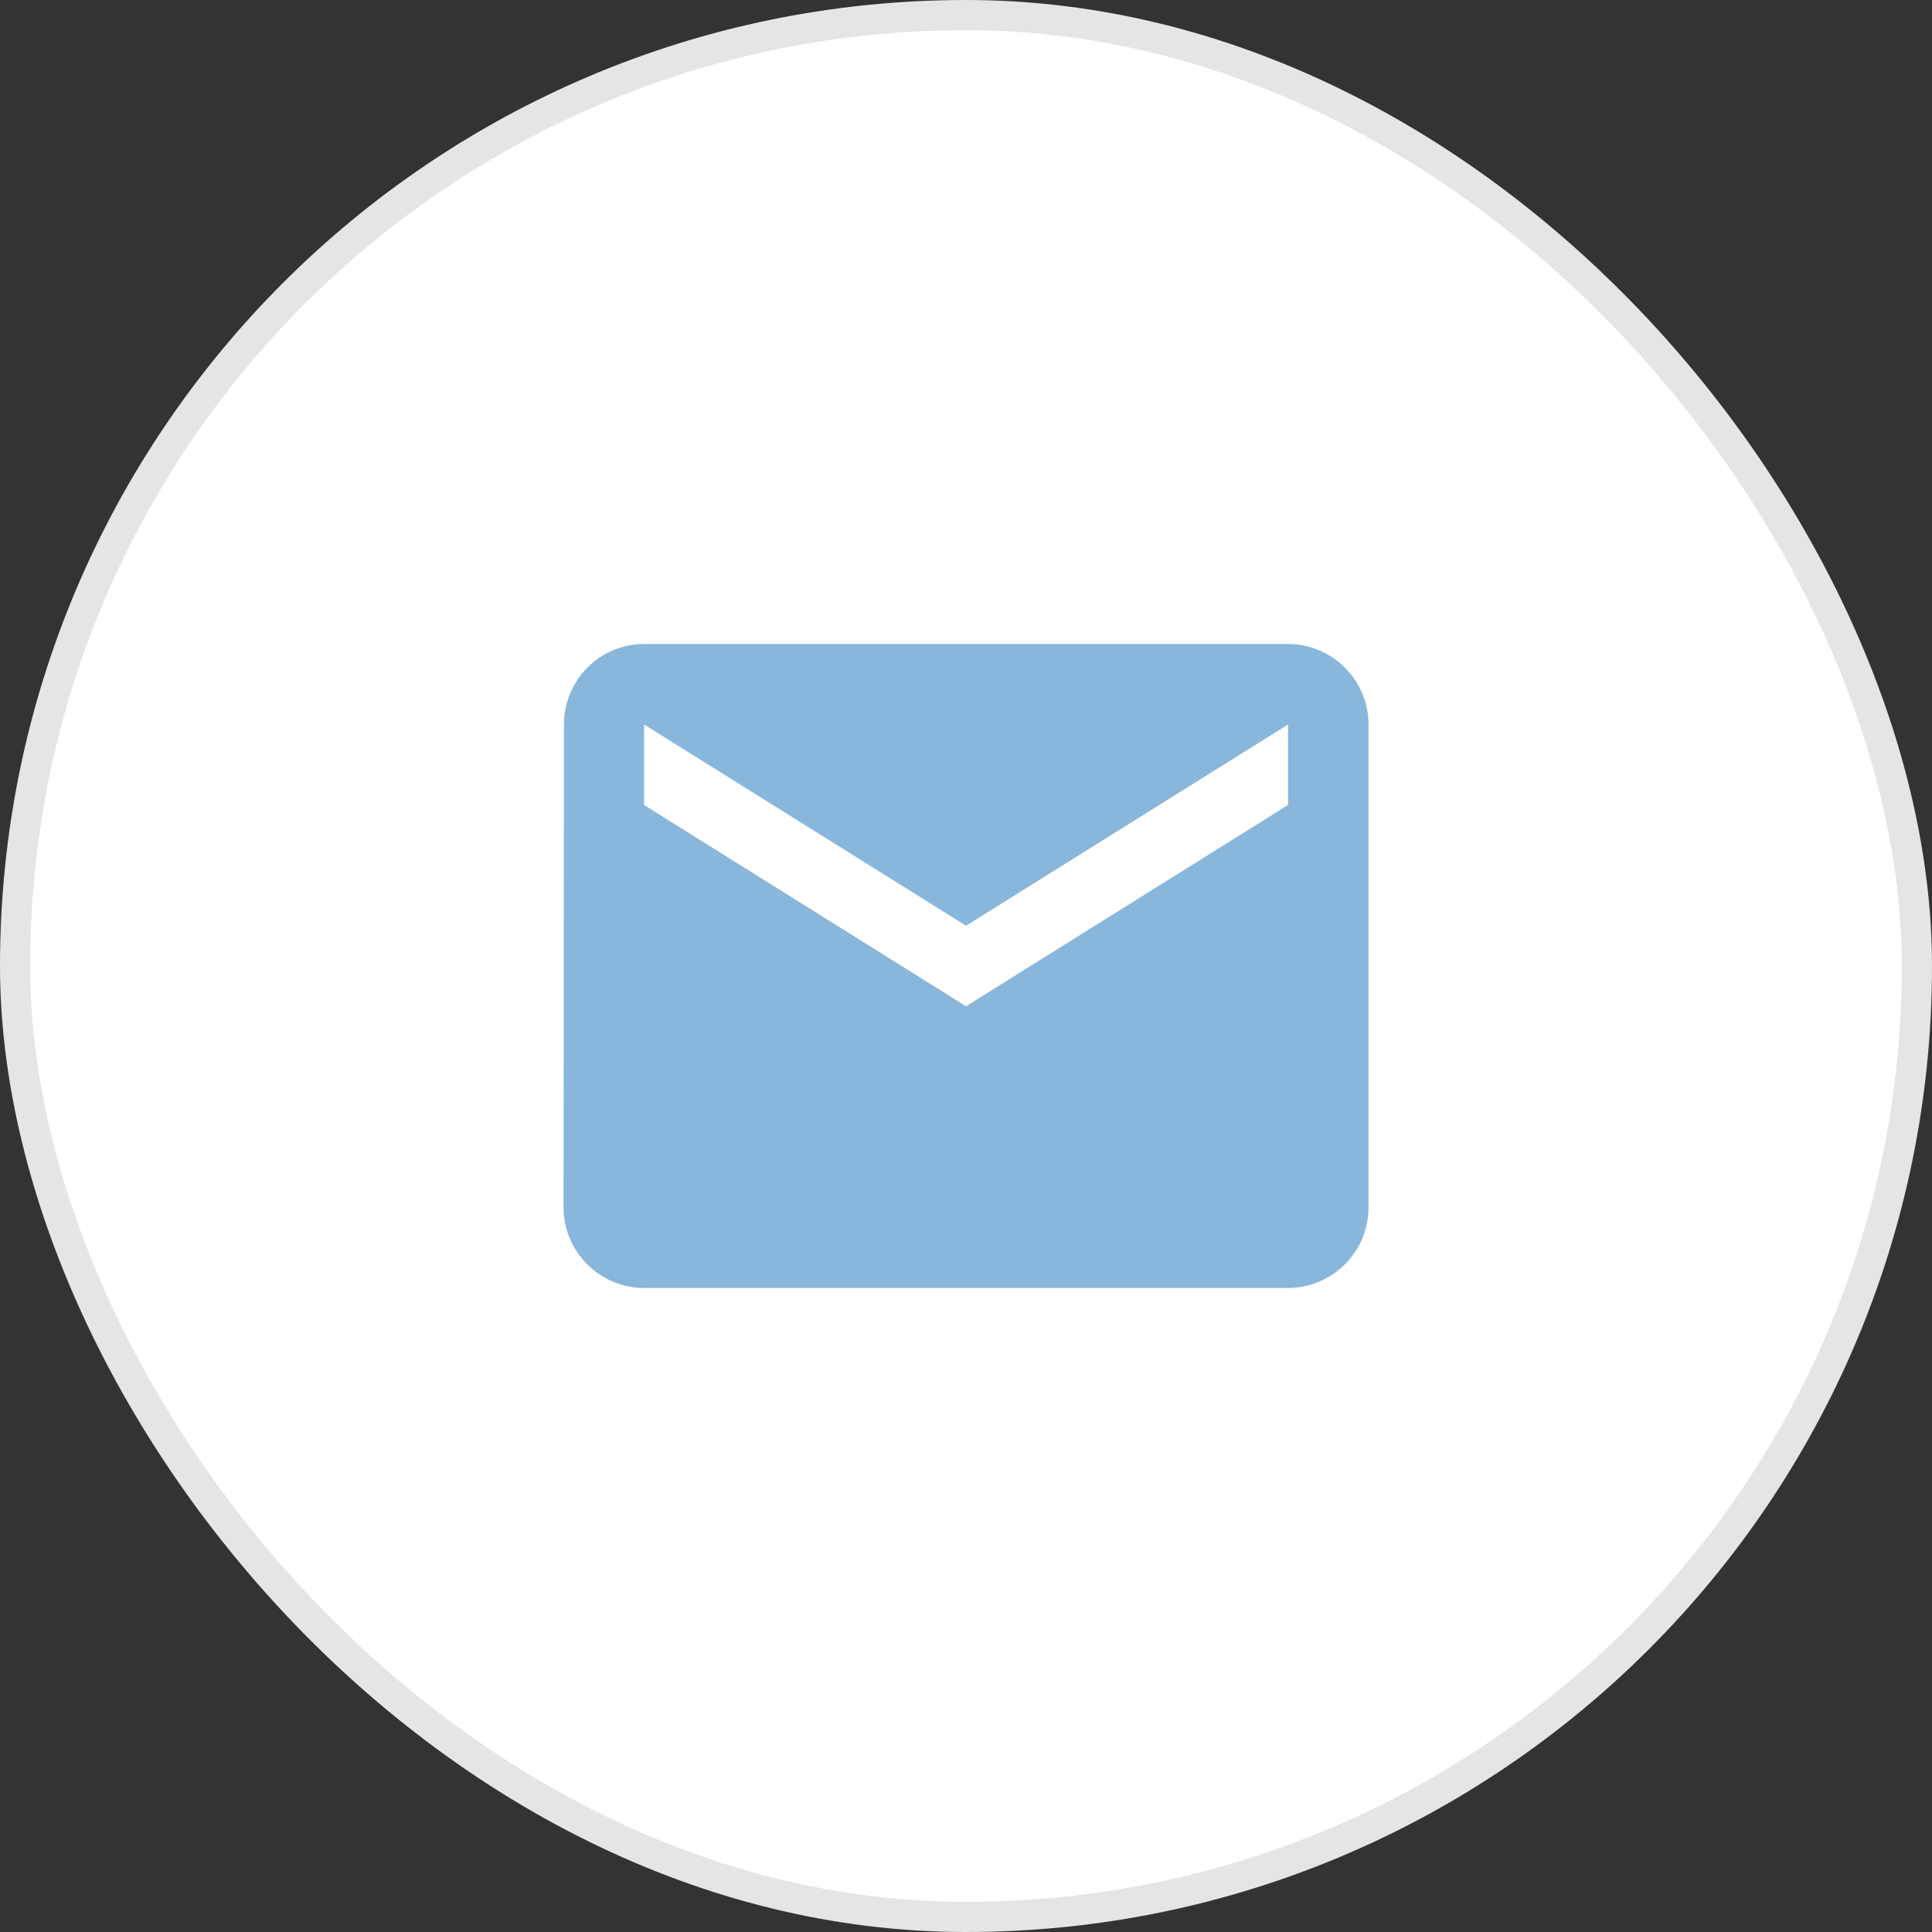 <svg width="64" height="64" viewBox="0 0 64 64" fill="none" xmlns="http://www.w3.org/2000/svg">
<rect x="0" y="0" width="64" height="64" fill="#333333" stroke="none"/>
<rect x="0.5" y="0.5" width="63" height="63" rx="31.5" fill="white"/>
<g clip-path="url(#clip0_2411_59530)">
<path d="M42.668 21.333H21.335C19.868 21.333 18.681 22.533 18.681 24L18.668 40C18.668 41.466 19.868 42.666 21.335 42.666H42.668C44.135 42.666 45.335 41.466 45.335 40V24C45.335 22.533 44.135 21.333 42.668 21.333ZM42.668 26.666L32.001 33.333L21.335 26.666V24L32.001 30.666L42.668 24V26.666Z" fill="#89B7DC"/>
</g>
<rect x="0.5" y="0.5" width="63" height="63" rx="31.5" stroke="#E5E5E5"/>
<defs>
<clipPath id="clip0_2411_59530">
<rect width="32" height="32" fill="white" transform="translate(16 16)"/>
</clipPath>
</defs>
</svg>
